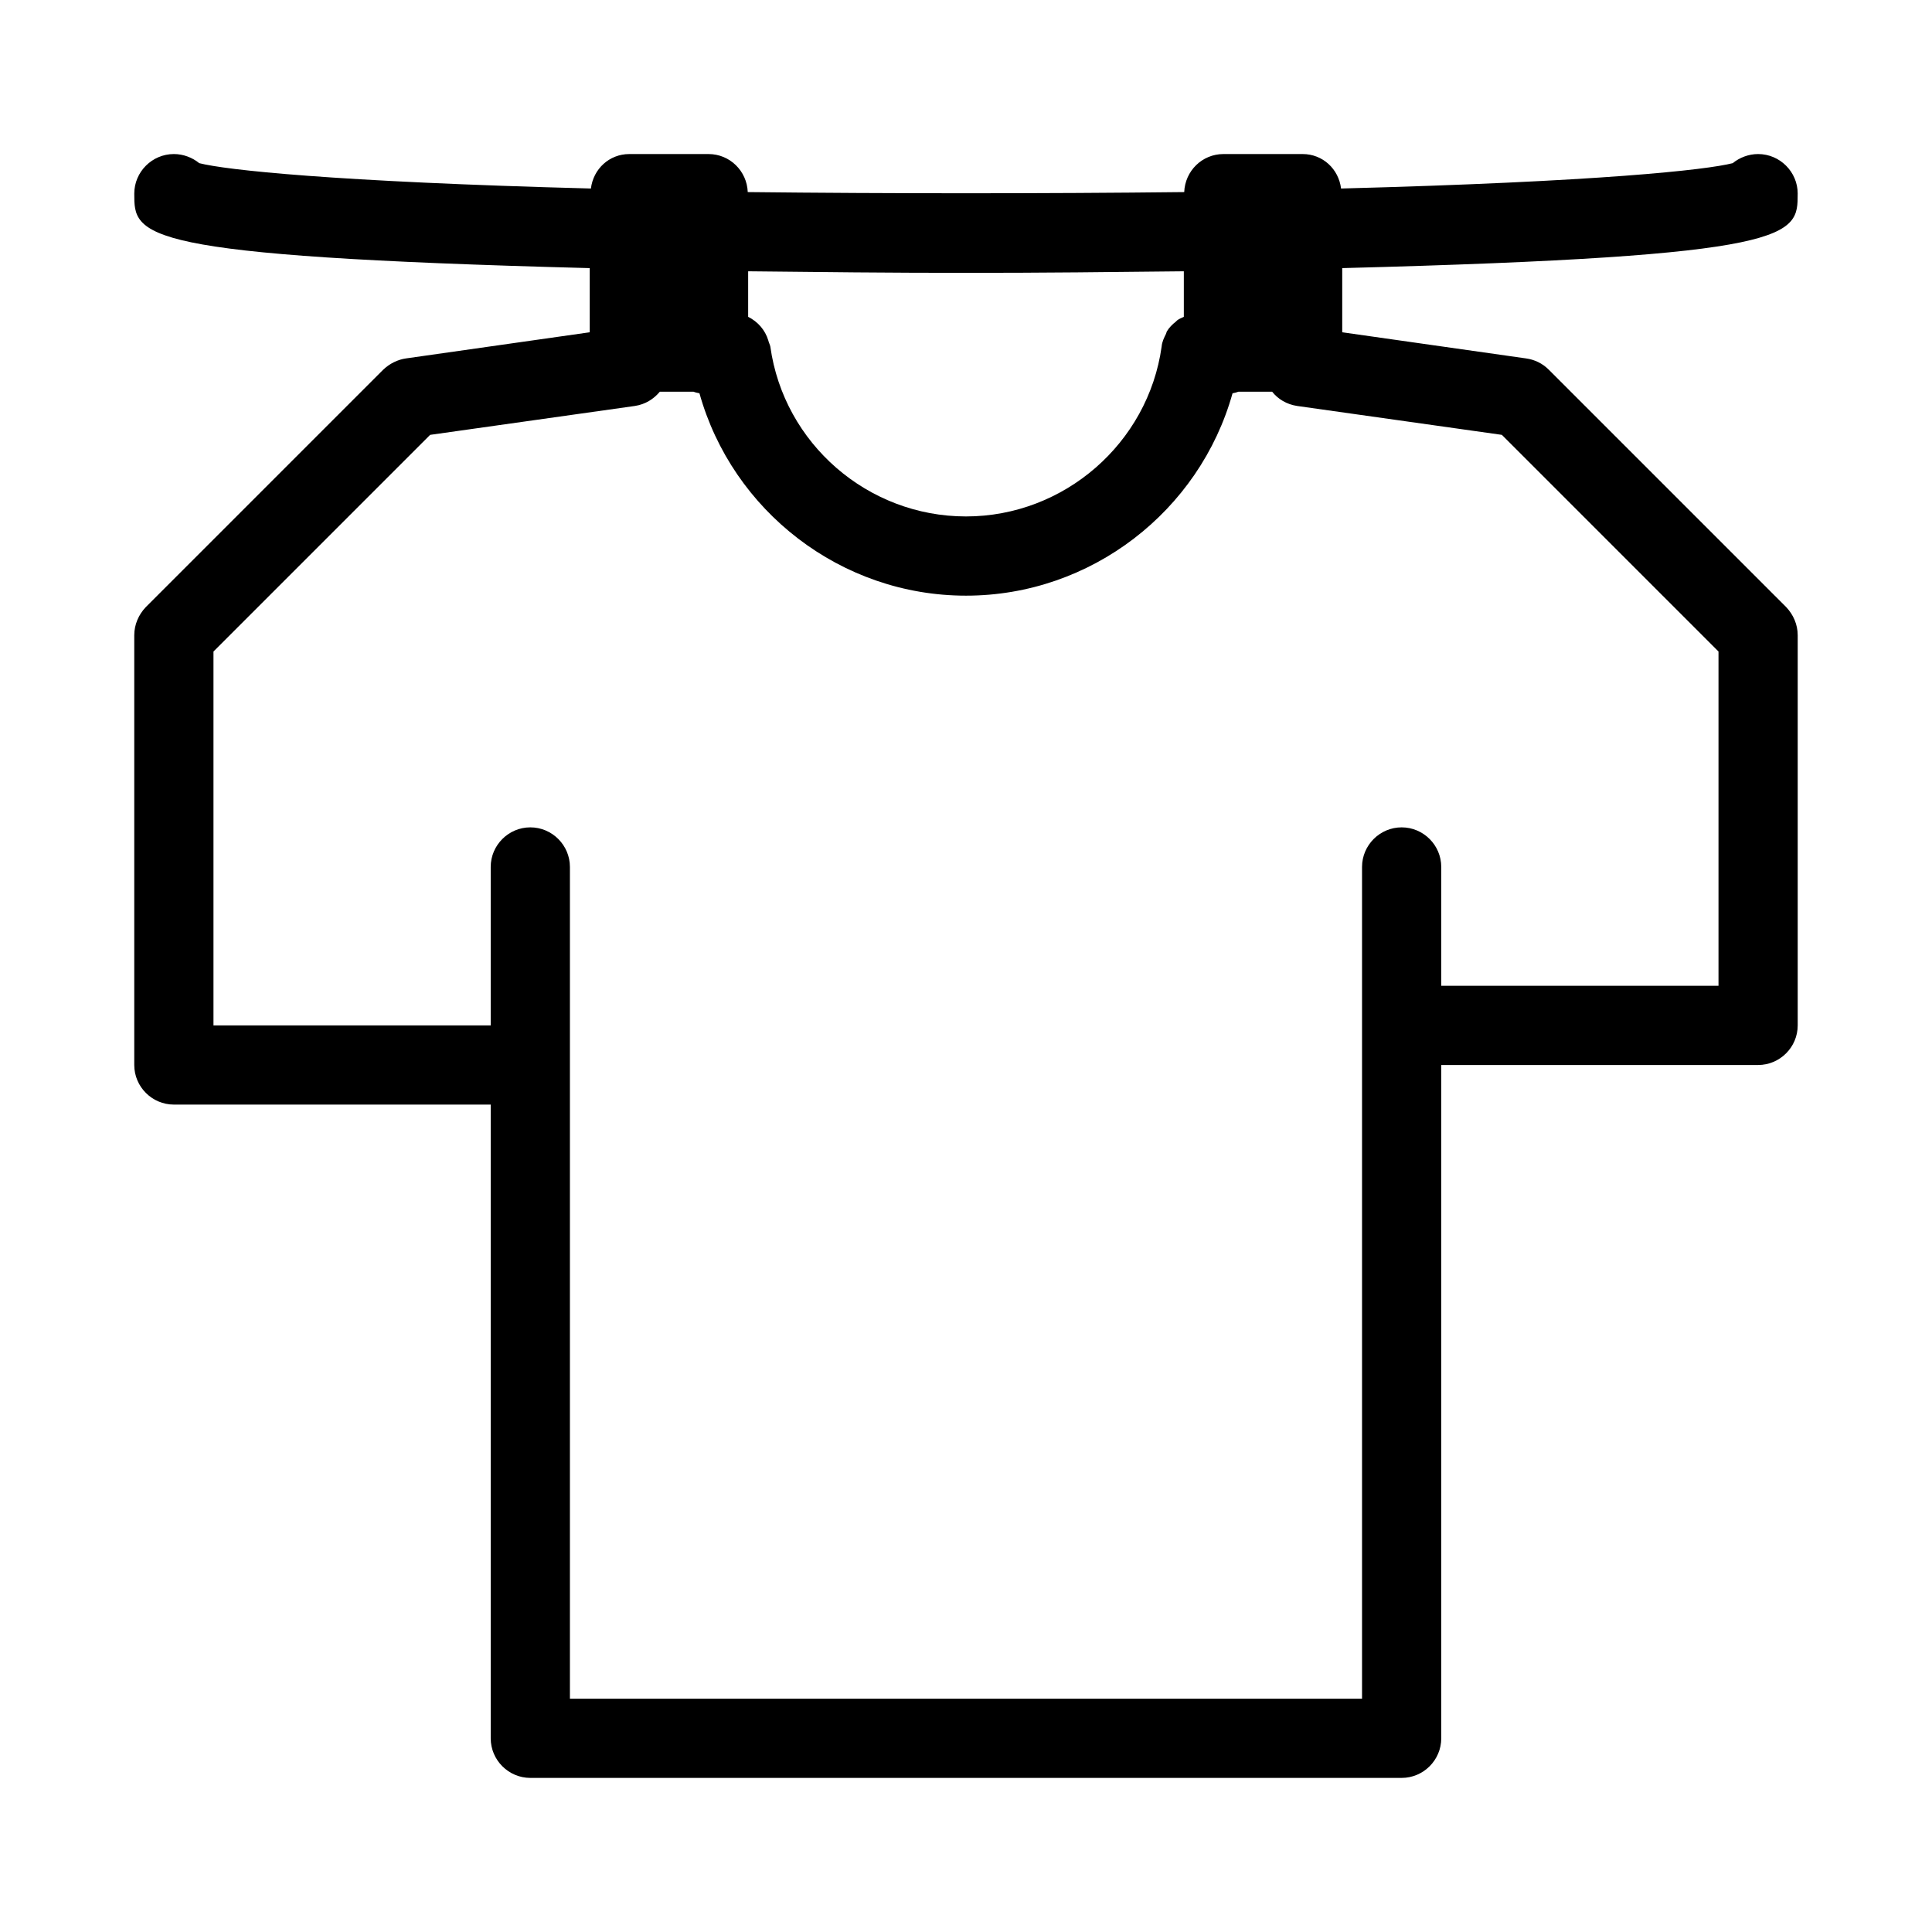 <?xml version="1.0" encoding="UTF-8"?>
<!-- Uploaded to: ICON Repo, www.iconrepo.com, Generator: ICON Repo Mixer Tools -->
<svg fill="#000000" width="800px" height="800px" version="1.1" viewBox="144 144 512 512" xmlns="http://www.w3.org/2000/svg">
 <path d="m620.41 195.32c0-5.773-4.723-10.496-10.496-10.496-2.519 0-4.934 0.945-6.719 2.414-6.926 1.785-35.473 4.934-103.8 6.719-0.629-5.144-4.828-9.133-10.18-9.133h-20.992c-5.668 0-10.18 4.512-10.391 10.078-36.945 0.418-78.617 0.418-115.67 0-0.207-5.562-4.723-10.078-10.391-10.078h-20.992c-5.352 0-9.551 3.988-10.18 9.133-68.328-1.785-96.879-4.934-103.8-6.719-1.785-1.469-4.199-2.414-6.719-2.414-5.773 0-10.496 4.723-10.496 10.496 0 11.23 0 16.582 120.7 19.734v17.004l-48.699 6.926c-2.207 0.316-4.305 1.367-5.984 2.941l-62.977 62.977c-1.887 1.992-3.043 4.617-3.043 7.449v113.88c0 5.773 4.723 10.496 10.496 10.496h83.969v167.94c0 5.773 4.723 10.496 10.496 10.496h230.91c5.773 0 10.496-4.723 10.496-10.496v-178.43h83.969c5.773 0 10.496-4.723 10.496-10.496v-103.39c0-2.832-1.156-5.457-3.043-7.453l-62.977-62.977c-1.574-1.574-3.672-2.625-5.984-2.938l-48.703-6.926v-17.004c120.7-3.148 120.7-8.5 120.7-19.734zm-278.14 20.574c18.367 0.211 37.578 0.418 57.73 0.418s39.359-0.211 57.727-0.418v12.07c-0.629 0.316-1.258 0.523-1.785 0.945-0.105 0.105-0.211 0.211-0.316 0.316-0.945 0.734-1.785 1.574-2.414 2.625-0.102 0.207-0.102 0.418-0.207 0.625-0.523 1.051-1.051 2.098-1.156 3.359-3.57 25.609-25.82 45.027-51.852 45.027s-48.281-19.312-51.852-45.027c-0.105-0.523-0.418-1.051-0.523-1.574-0.84-2.832-2.832-5.039-5.352-6.297zm199.74 43.348 57.41 57.414v88.586h-73.473v-31.488c0-5.773-4.723-10.496-10.496-10.496s-10.496 4.723-10.496 10.496v220.42h-209.92v-220.42c0-5.773-4.723-10.496-10.496-10.496-5.773 0-10.496 4.723-10.496 10.496v41.984h-73.469v-99.082l57.414-57.414 54.266-7.66c2.731-0.418 4.934-1.785 6.613-3.777h8.922c0.523 0.211 1.051 0.316 1.574 0.418 8.711 31.172 37.473 53.633 70.637 53.633 33.168 0 61.926-22.461 70.637-53.633 0.523-0.105 1.051-0.211 1.574-0.418h8.922c1.574 1.996 3.883 3.359 6.613 3.777z"/>
</svg>